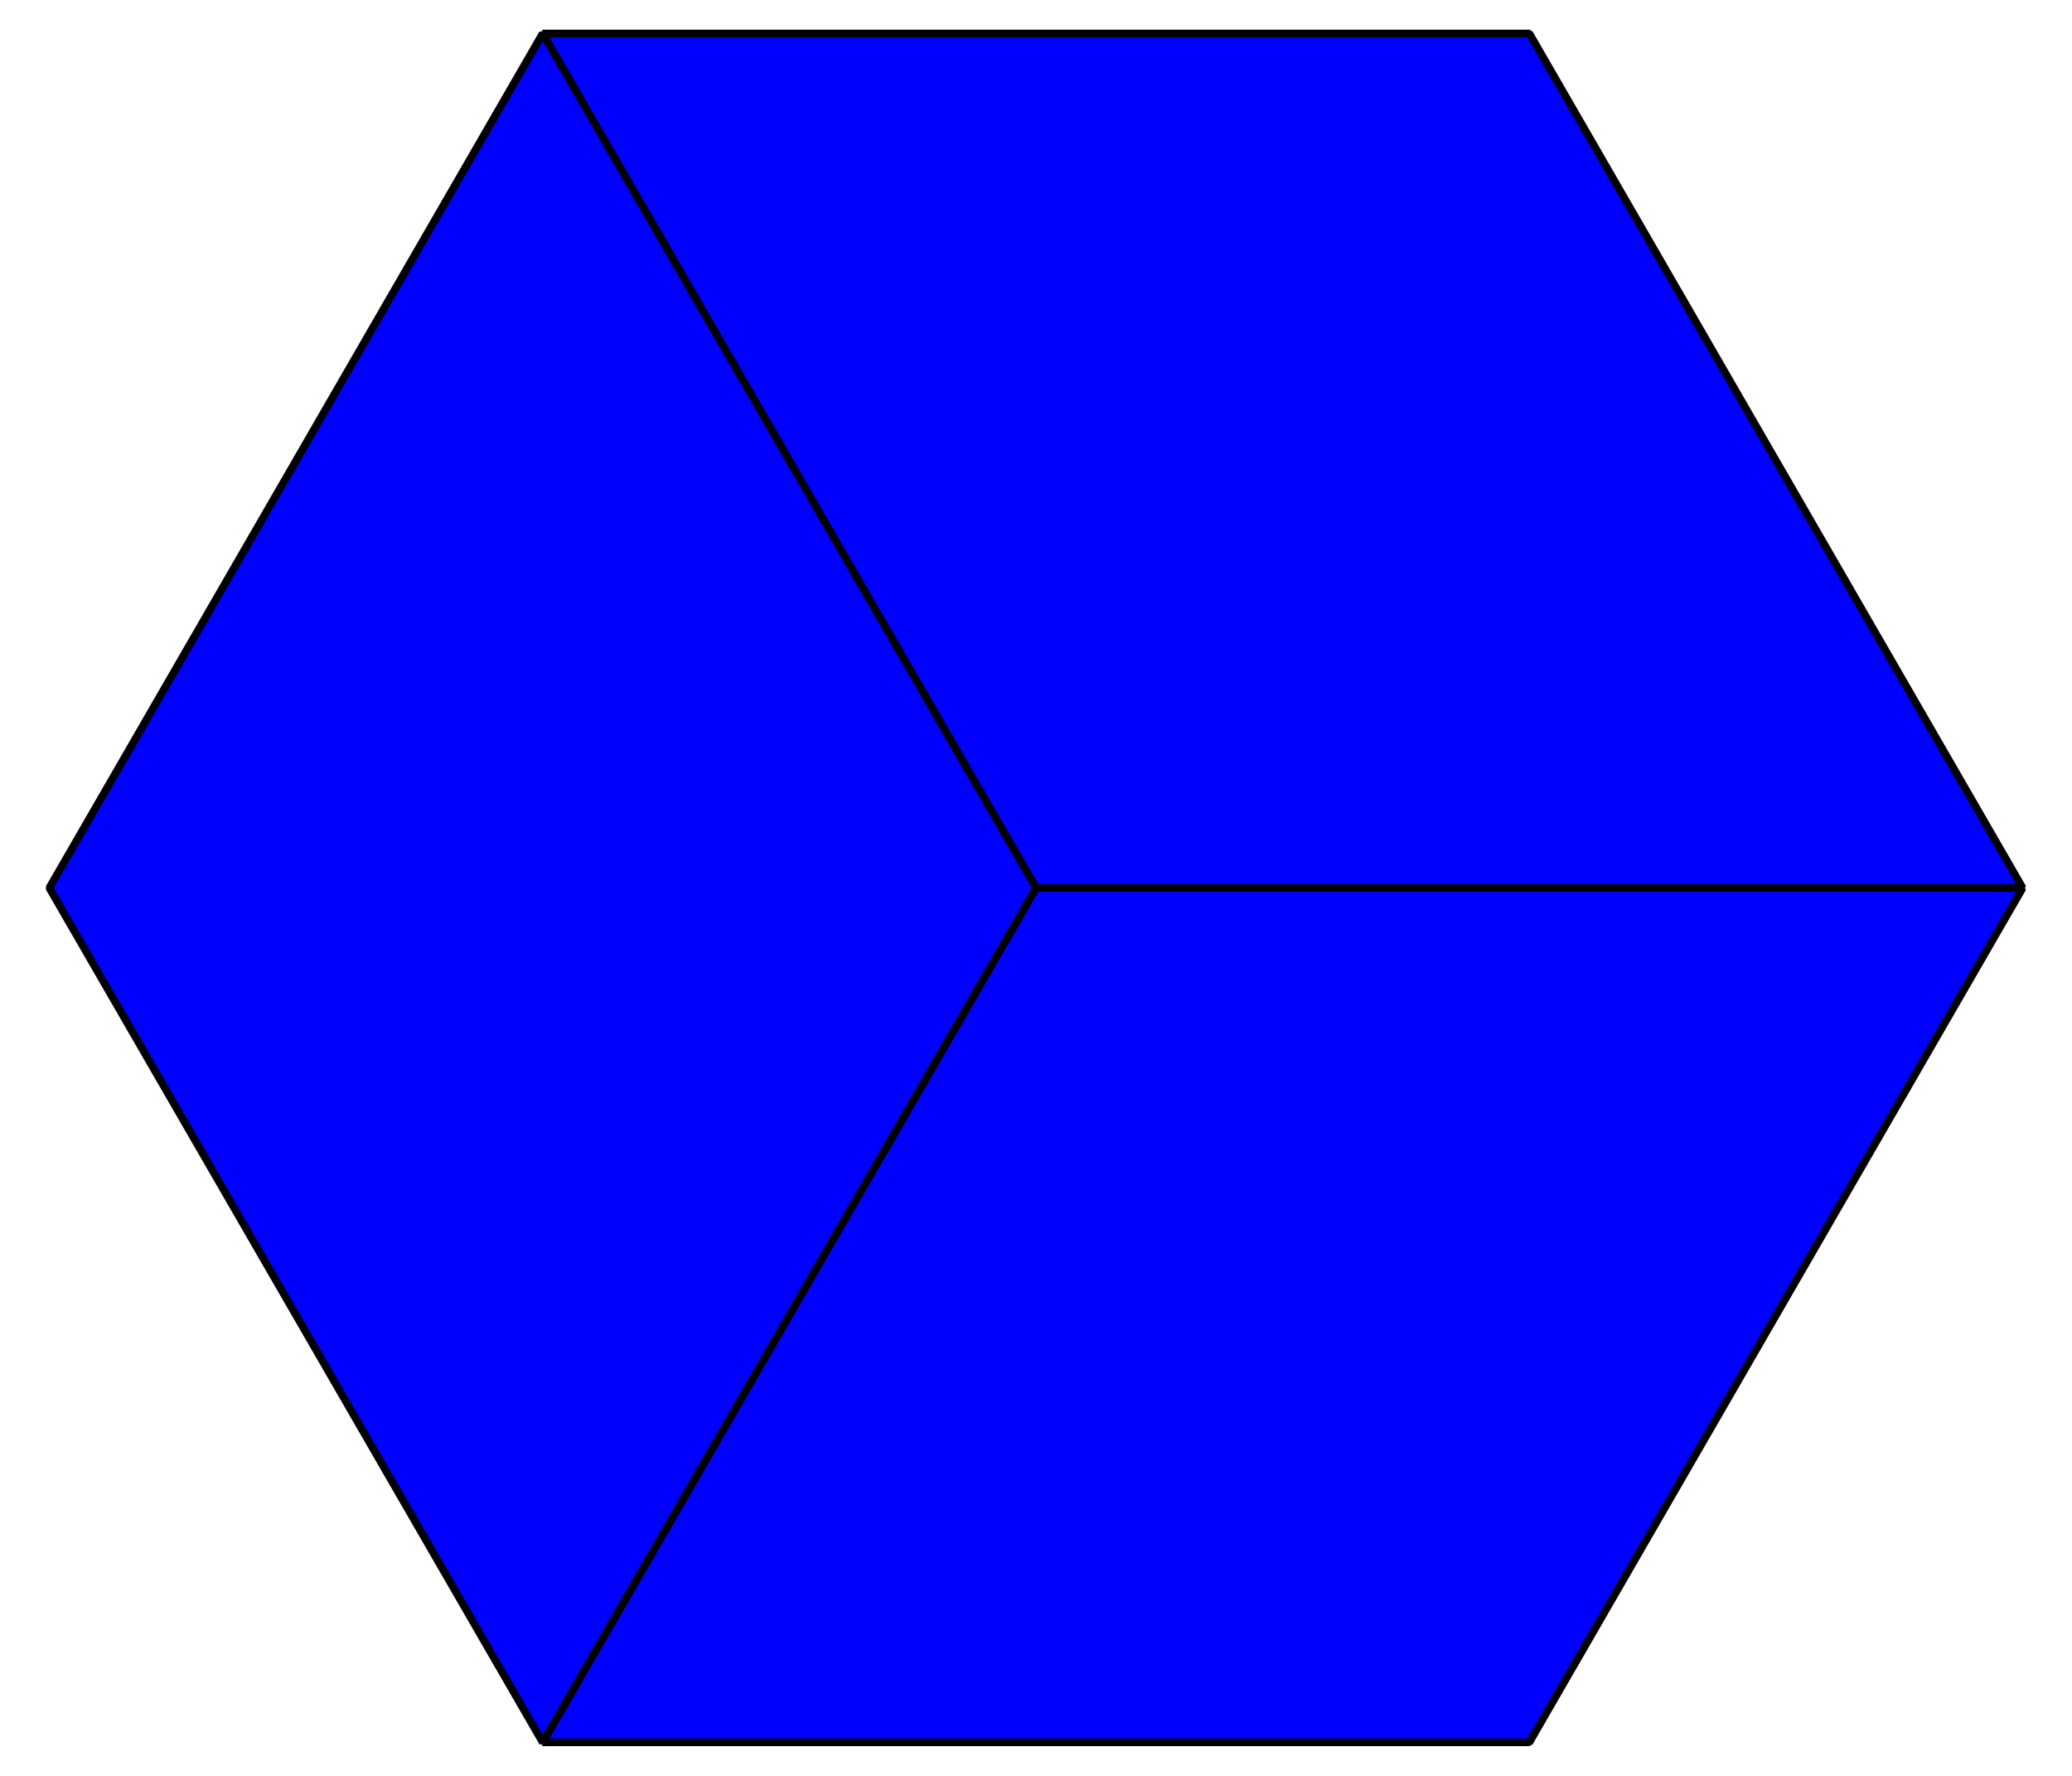 <?xml version='1.0' encoding='UTF-8'?>
<!-- This file was generated by dvisvgm 2.1.3 -->
<svg height='116.638pt' version='1.1' viewBox='-72 -72 136.079 116.638' width='136.079pt' xmlns='http://www.w3.org/2000/svg' xmlns:xlink='http://www.w3.org/1999/xlink'>
<defs>
<clipPath id='clip1'>
<path d='M-72 44.641V-72H64.082V44.641ZM64.082 -72'/>
</clipPath>
</defs>
<g id='page1'>
<path clip-path='url(#clip1)' d='M60.84 -13.68L28.441 -69.801H-36.359L-3.961 -13.68Z' fill='#0000ff'/>
<path clip-path='url(#clip1)' d='M60.84 -13.68L28.441 -69.801H-36.359L-3.961 -13.68Z' fill='none' stroke='#000000' stroke-linejoin='bevel' stroke-miterlimit='10.037' stroke-width='0.5'/>
<path clip-path='url(#clip1)' d='M60.84 -13.68H-3.961L-36.359 42.438H28.441Z' fill='#0000ff'/>
<path clip-path='url(#clip1)' d='M60.84 -13.68H-3.961L-36.359 42.438H28.441Z' fill='none' stroke='#000000' stroke-linejoin='bevel' stroke-miterlimit='10.037' stroke-width='0.5'/>
<path clip-path='url(#clip1)' d='M-36.359 42.438L-3.961 -13.684L-36.359 -69.801L-68.762 -13.684Z' fill='#0000ff'/>
<path clip-path='url(#clip1)' d='M-36.359 42.438L-3.961 -13.684L-36.359 -69.801L-68.762 -13.684Z' fill='none' stroke='#000000' stroke-linejoin='bevel' stroke-miterlimit='10.037' stroke-width='0.5'/>
</g>
</svg>